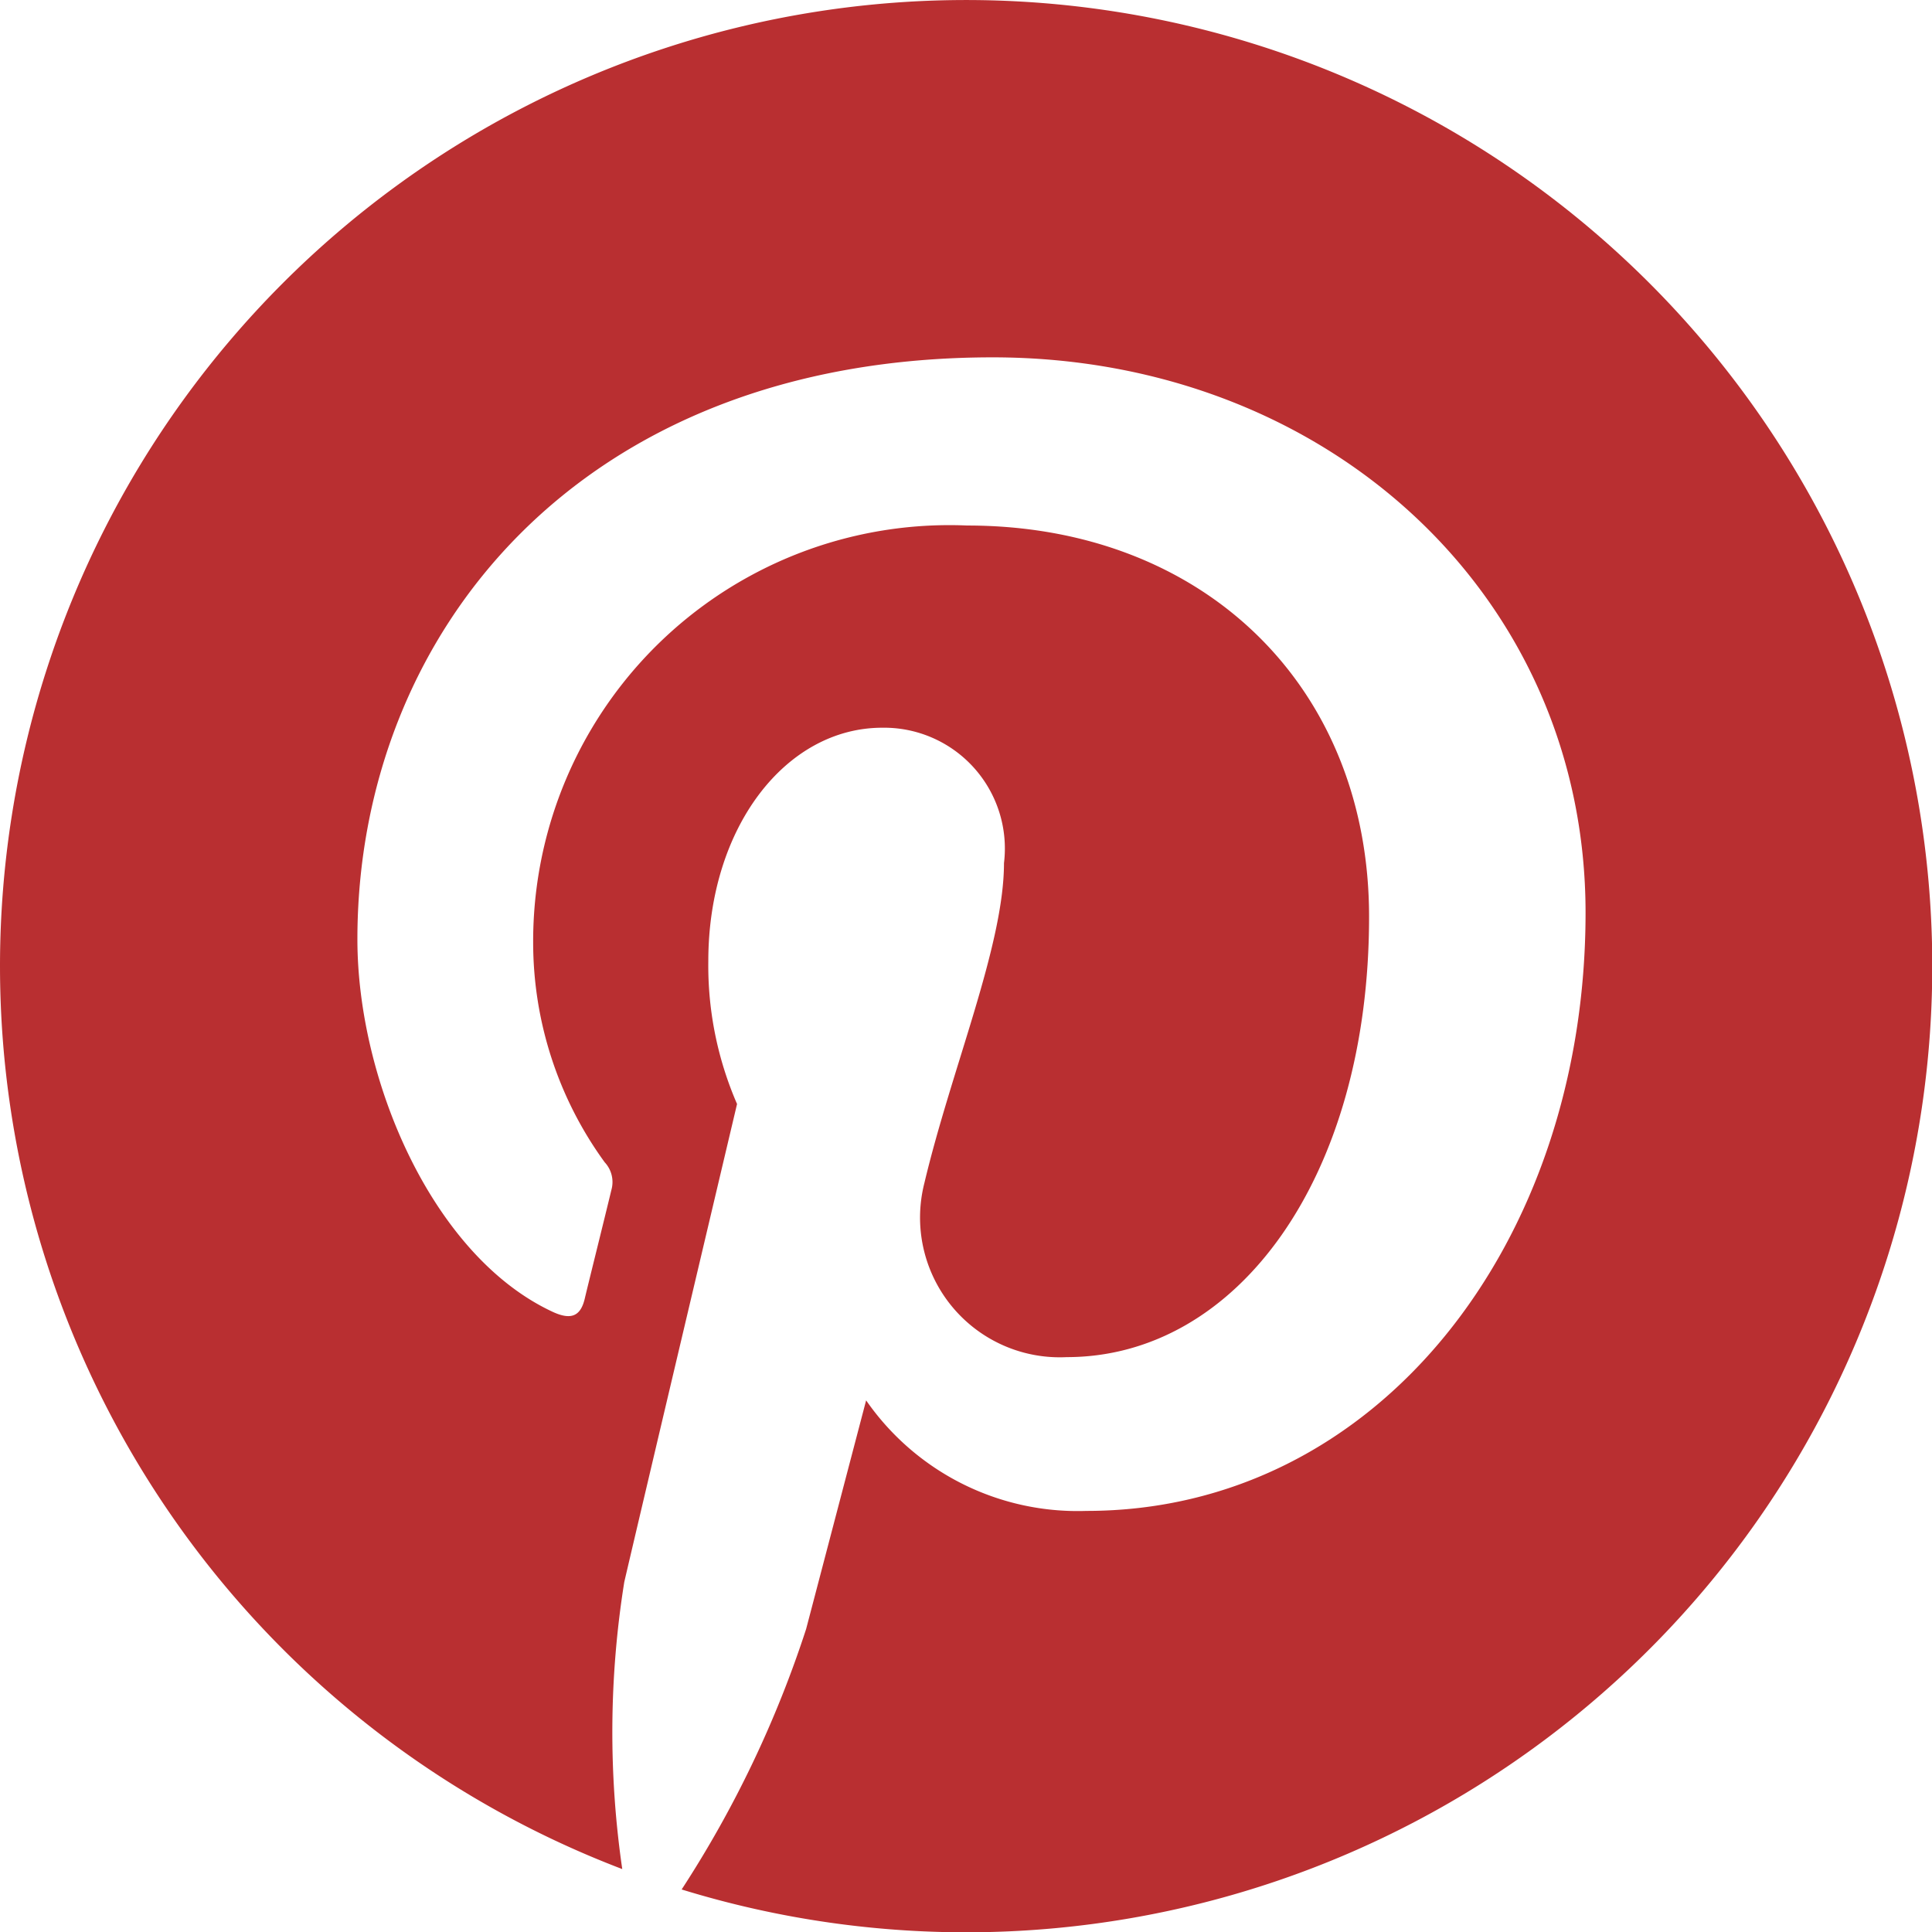 <svg xmlns="http://www.w3.org/2000/svg" width="35.429" height="35.429" viewBox="0 0 35.429 35.429">
  <path id="Icon_akar-pinterest-fill" data-name="Icon akar-pinterest-fill" d="M0,17.715a17.722,17.722,0,0,0,11.411,16.56,17.419,17.419,0,0,1,.037-5.264c.32-1.376,2.068-8.766,2.068-8.766a6.368,6.368,0,0,1-.527-2.619c0-2.451,1.42-4.281,3.19-4.281a2.215,2.215,0,0,1,2.232,2.483c0,1.513-.964,3.775-1.461,5.872a2.562,2.562,0,0,0,2.611,3.187c3.134,0,5.545-3.305,5.545-8.076,0-4.223-3.035-7.174-7.368-7.174A7.632,7.632,0,0,0,9.777,17.29a6.855,6.855,0,0,0,1.312,4.024.531.531,0,0,1,.123.506c-.134.558-.433,1.755-.49,2-.078.322-.255.391-.59.235-2.2-1.024-3.578-4.244-3.578-6.83,0-5.564,4.04-10.672,11.65-10.672,6.117,0,10.872,4.359,10.872,10.184,0,6.078-3.831,10.97-9.151,10.97a4.72,4.72,0,0,1-4.042-2.027s-.884,3.369-1.1,4.192A20.165,20.165,0,0,1,12.5,34.649,17.717,17.717,0,1,0,0,17.715Z" fill="#b92f31"/>
</svg>
